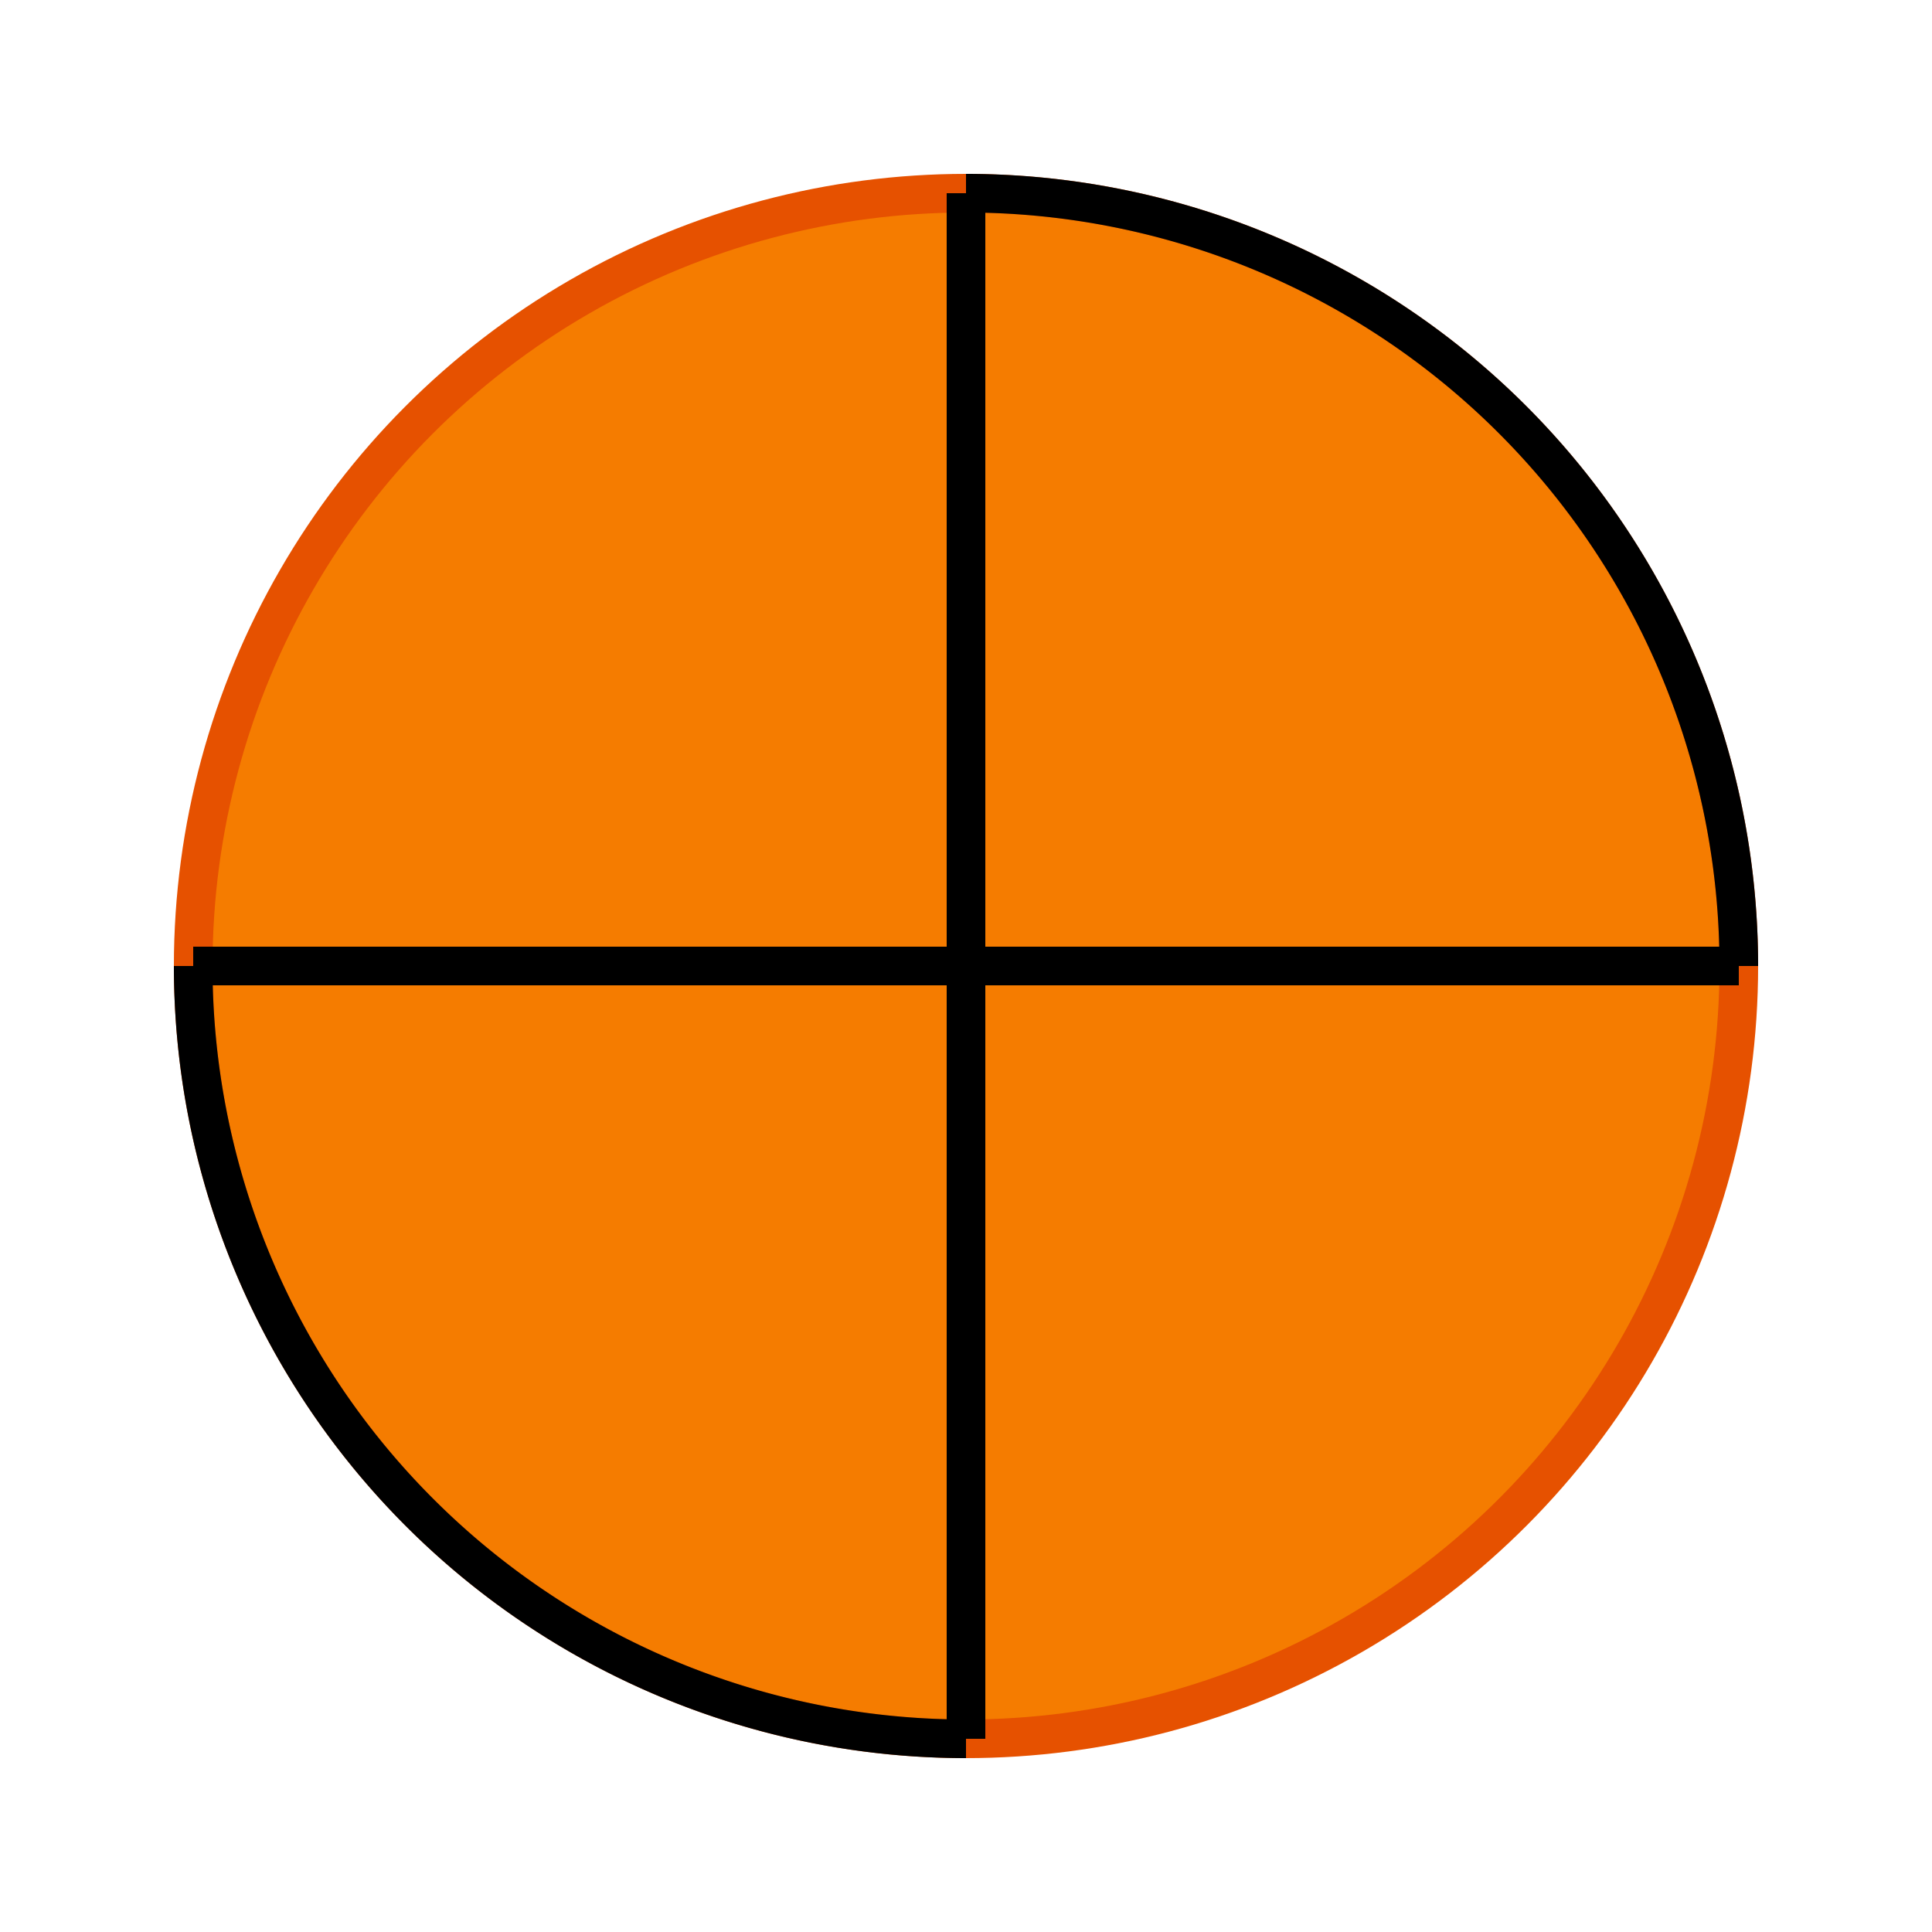 <svg xmlns="http://www.w3.org/2000/svg" viewBox="0 0 100 100">
  <circle cx="50" cy="50" r="40" fill="#f57c00" stroke="#e65100" stroke-width="2"/>
  <path d="M50 10 A40 40 0 0 1 90 50" fill="none" stroke="#000" stroke-width="2"/>
  <path d="M50 90 A40 40 0 0 1 10 50" fill="none" stroke="#000" stroke-width="2"/>
  <path d="M10 50 L90 50" fill="none" stroke="#000" stroke-width="2"/>
  <path d="M50 10 L50 90" fill="none" stroke="#000" stroke-width="2"/>
</svg>